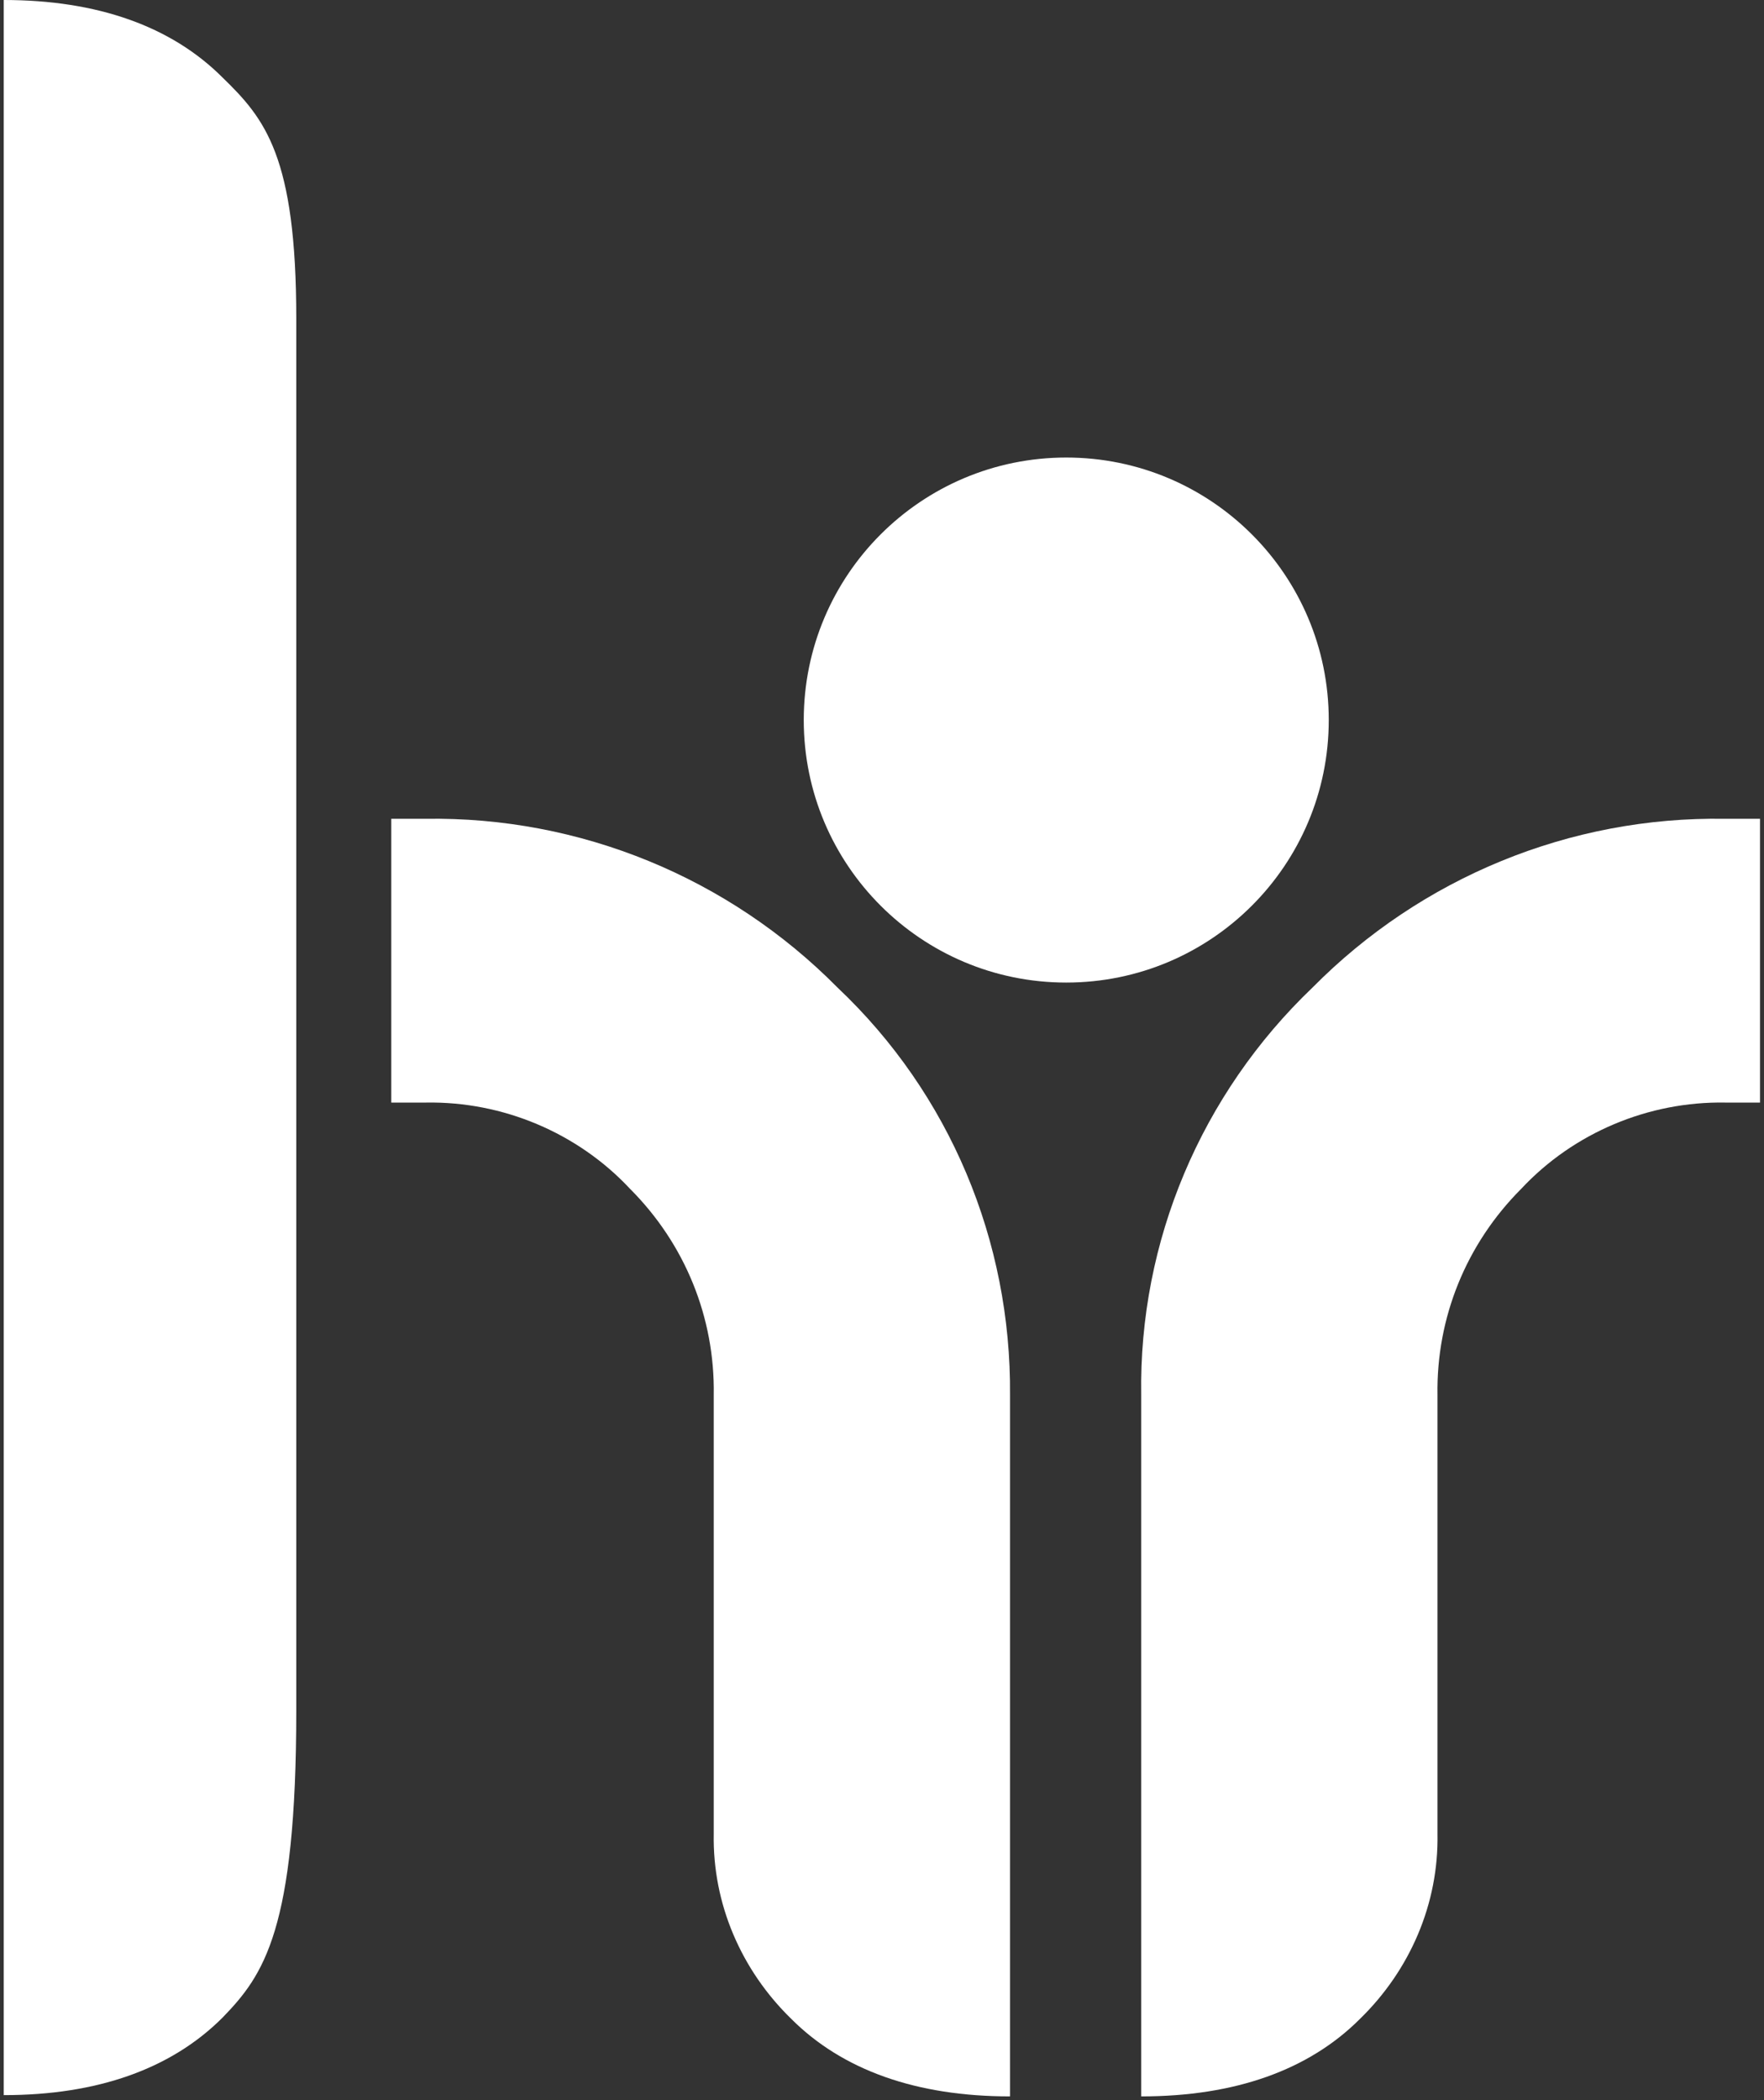 <svg width="42" height="50" viewBox="0 0 42 50" fill="none" xmlns="http://www.w3.org/2000/svg">
<rect x="0" y="0" width="42" height="50" fill="#333333" stroke="none"/>
<g clip-path="url(#clip0_4918_3243)">
<path d="M31.637 17.143C31.637 13.69 28.839 10.893 25.387 10.893C21.935 10.893 19.137 13.69 19.137 17.143C19.137 20.595 21.935 23.393 25.387 23.393C28.839 23.393 31.637 20.595 31.637 17.143Z" fill="white"/>
<path d="M41.071 19.494C37.381 19.434 33.839 20.893 31.25 23.512C28.601 26.042 27.113 29.553 27.172 33.214V49.911C29.405 49.911 31.161 49.286 32.381 48.065C33.571 46.905 34.256 45.327 34.226 43.661V33.214C34.196 31.369 34.911 29.613 36.22 28.303C37.47 26.964 39.256 26.22 41.071 26.25H41.905V19.494H41.071Z" fill="white"/>
<path d="M10.119 19.494C13.81 19.434 17.351 20.893 19.941 23.512C22.619 26.042 24.078 29.553 24.048 33.214V49.911C21.816 49.911 20.06 49.286 18.839 48.065C17.649 46.905 16.964 45.327 16.994 43.661V33.214C17.024 31.369 16.31 29.613 15 28.303C13.75 26.964 11.964 26.22 10.149 26.25H9.316V19.494H10.119Z" fill="white"/>
<path d="M5.298 1.845C4.078 0.625 2.322 0 0.089 0V49.881C2.322 49.881 4.078 49.256 5.298 48.036C6.28 47.024 7.054 45.952 7.054 40.714V7.589C7.054 3.72 6.31 2.827 5.298 1.845Z" fill="white"/>
</g>
<defs>
<clipPath id="clip0_4918_3243">
<rect width="41.964" height="50" fill="white"/>
</clipPath>
</defs>
</svg>
